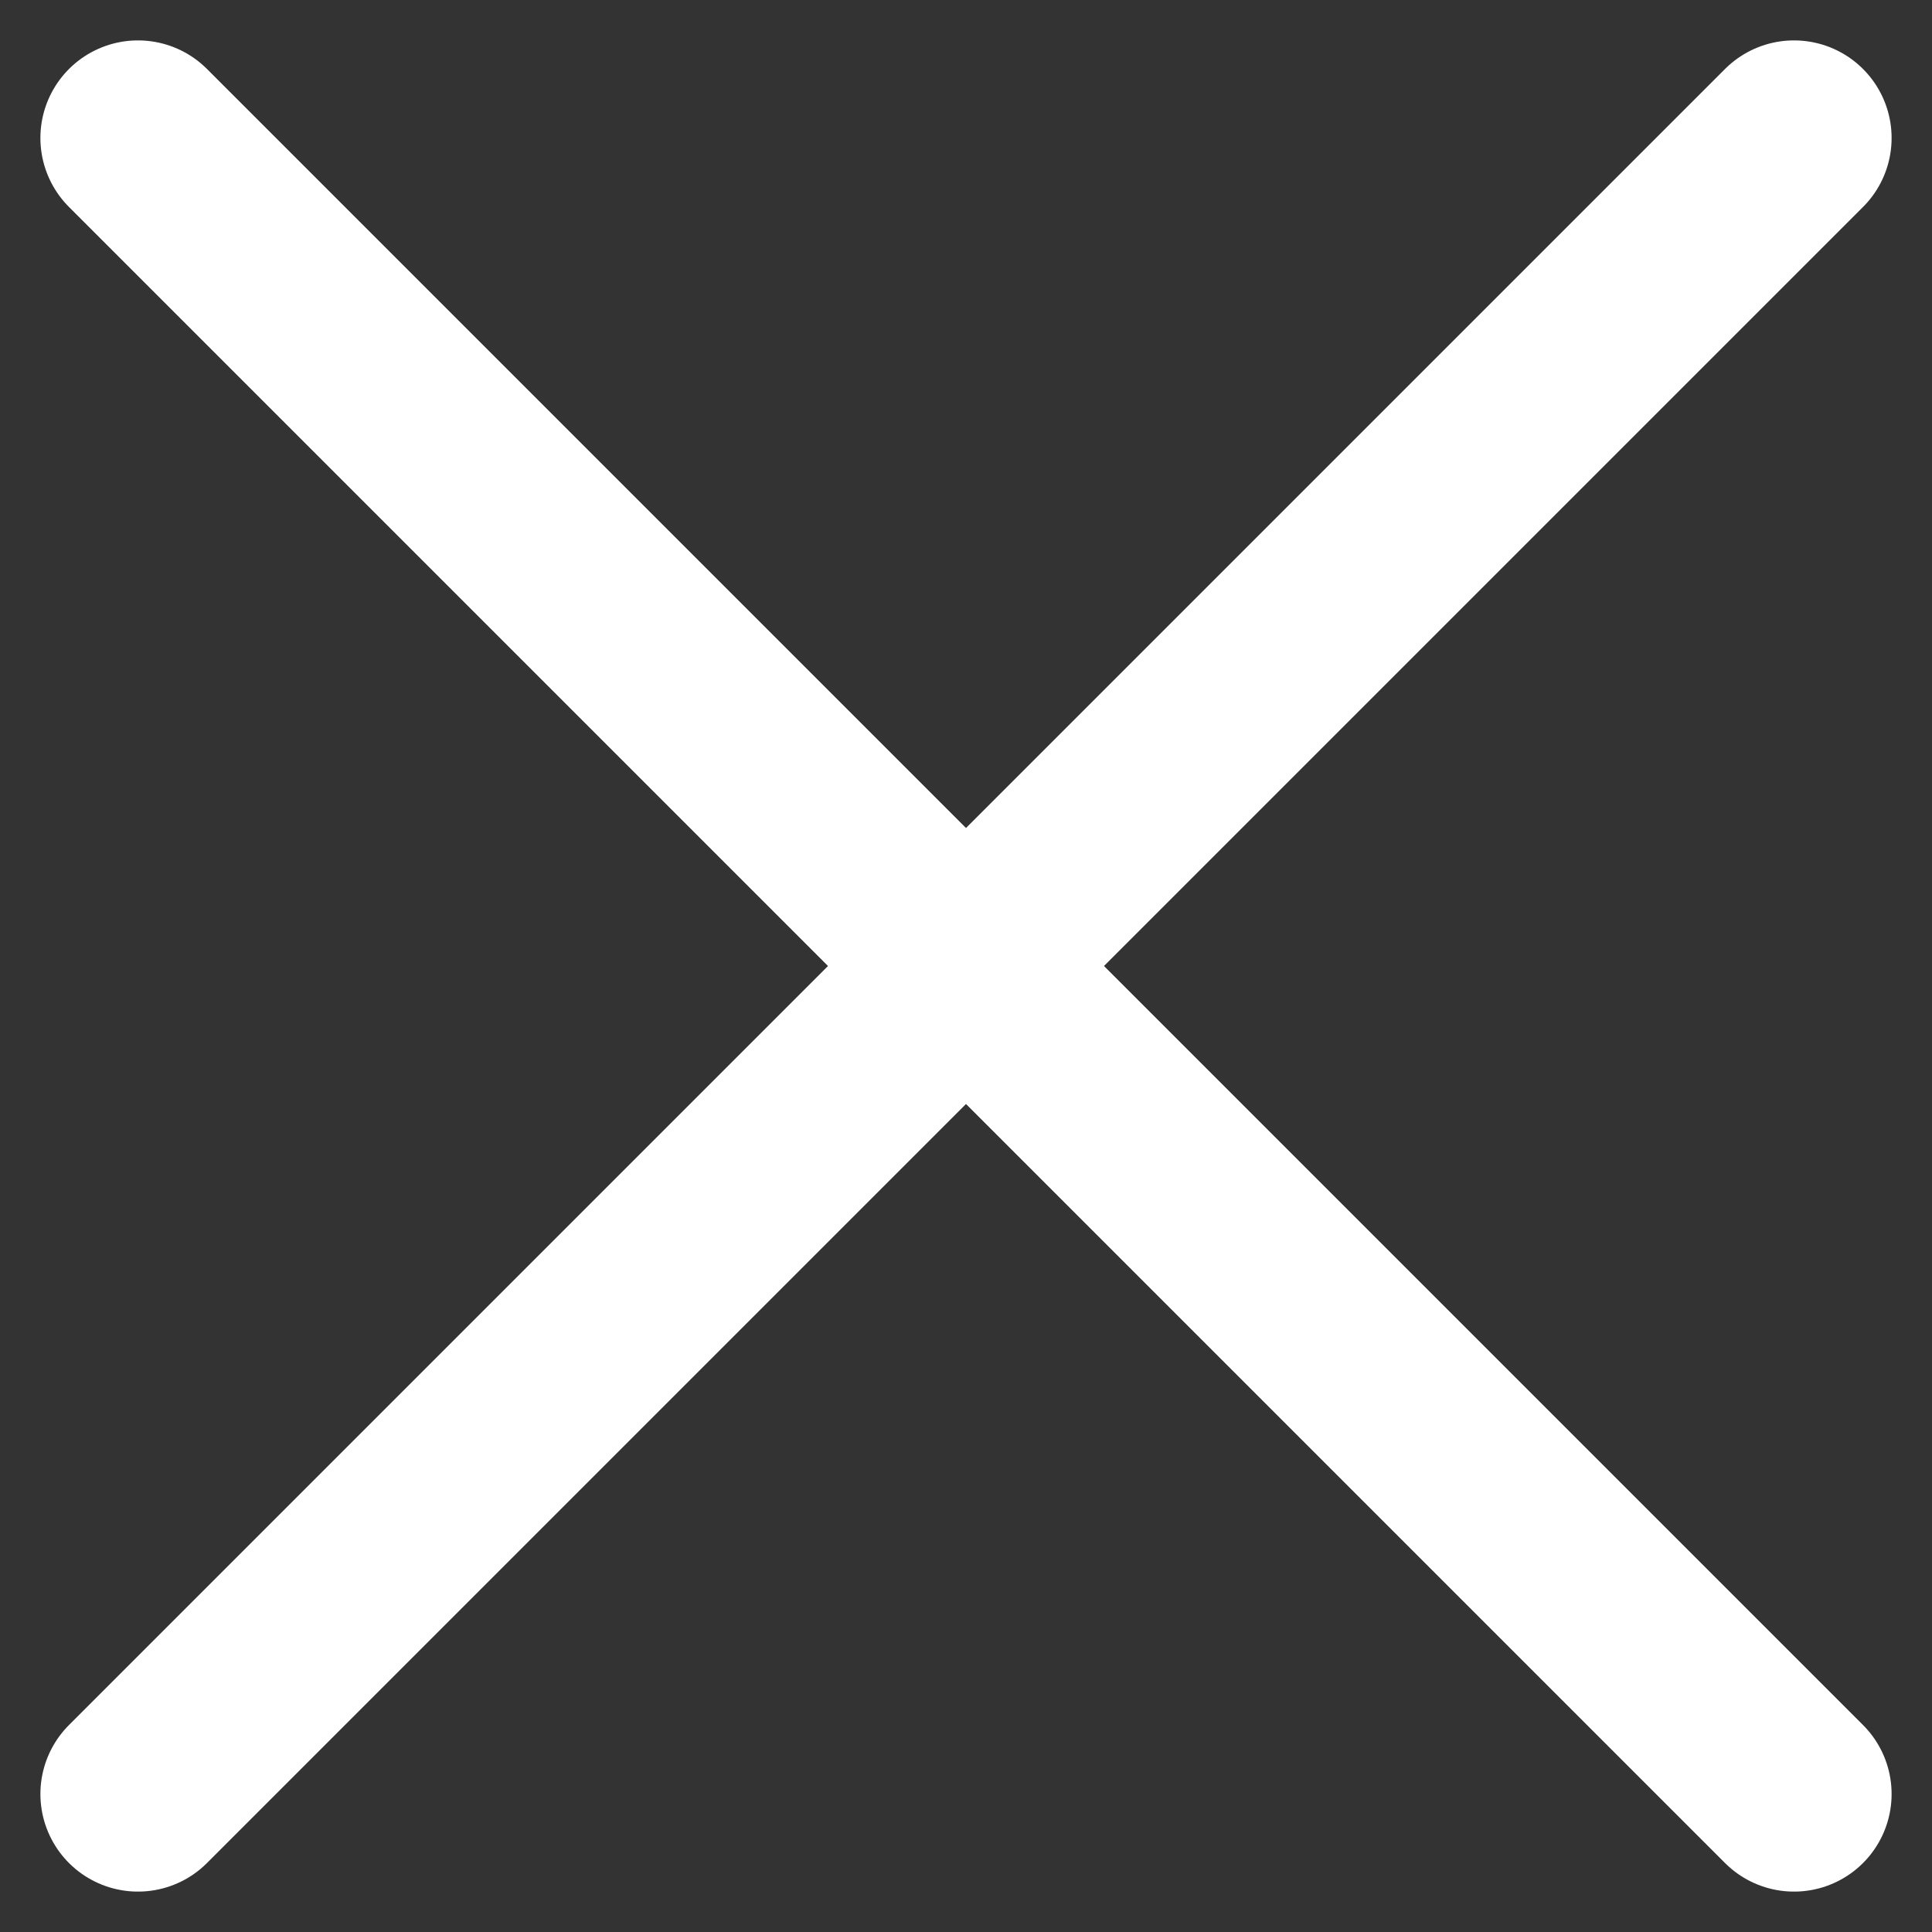 <svg xmlns="http://www.w3.org/2000/svg" width="29.698" height="29.698" viewBox="0 0 29.698 29.698">
  <rect x="0" y="0" width="29.698" height="29.698" fill="#333333" stroke="none"/>
  <g id="Group_68" data-name="Group 68" transform="translate(-4866.242 -50.151)">
    <line id="Line_9" data-name="Line 9" x2="25.456" y2="25.456" transform="translate(4868.363 52.272)" fill="none" stroke="#fff" stroke-linecap="round" stroke-linejoin="round" stroke-width="3"/>
    <line id="Line_10" data-name="Line 10" y1="25.456" x2="25.456" transform="translate(4868.363 52.272)" fill="none" stroke="#fff" stroke-linecap="round" stroke-linejoin="round" stroke-width="3"/>
  </g>
</svg>
